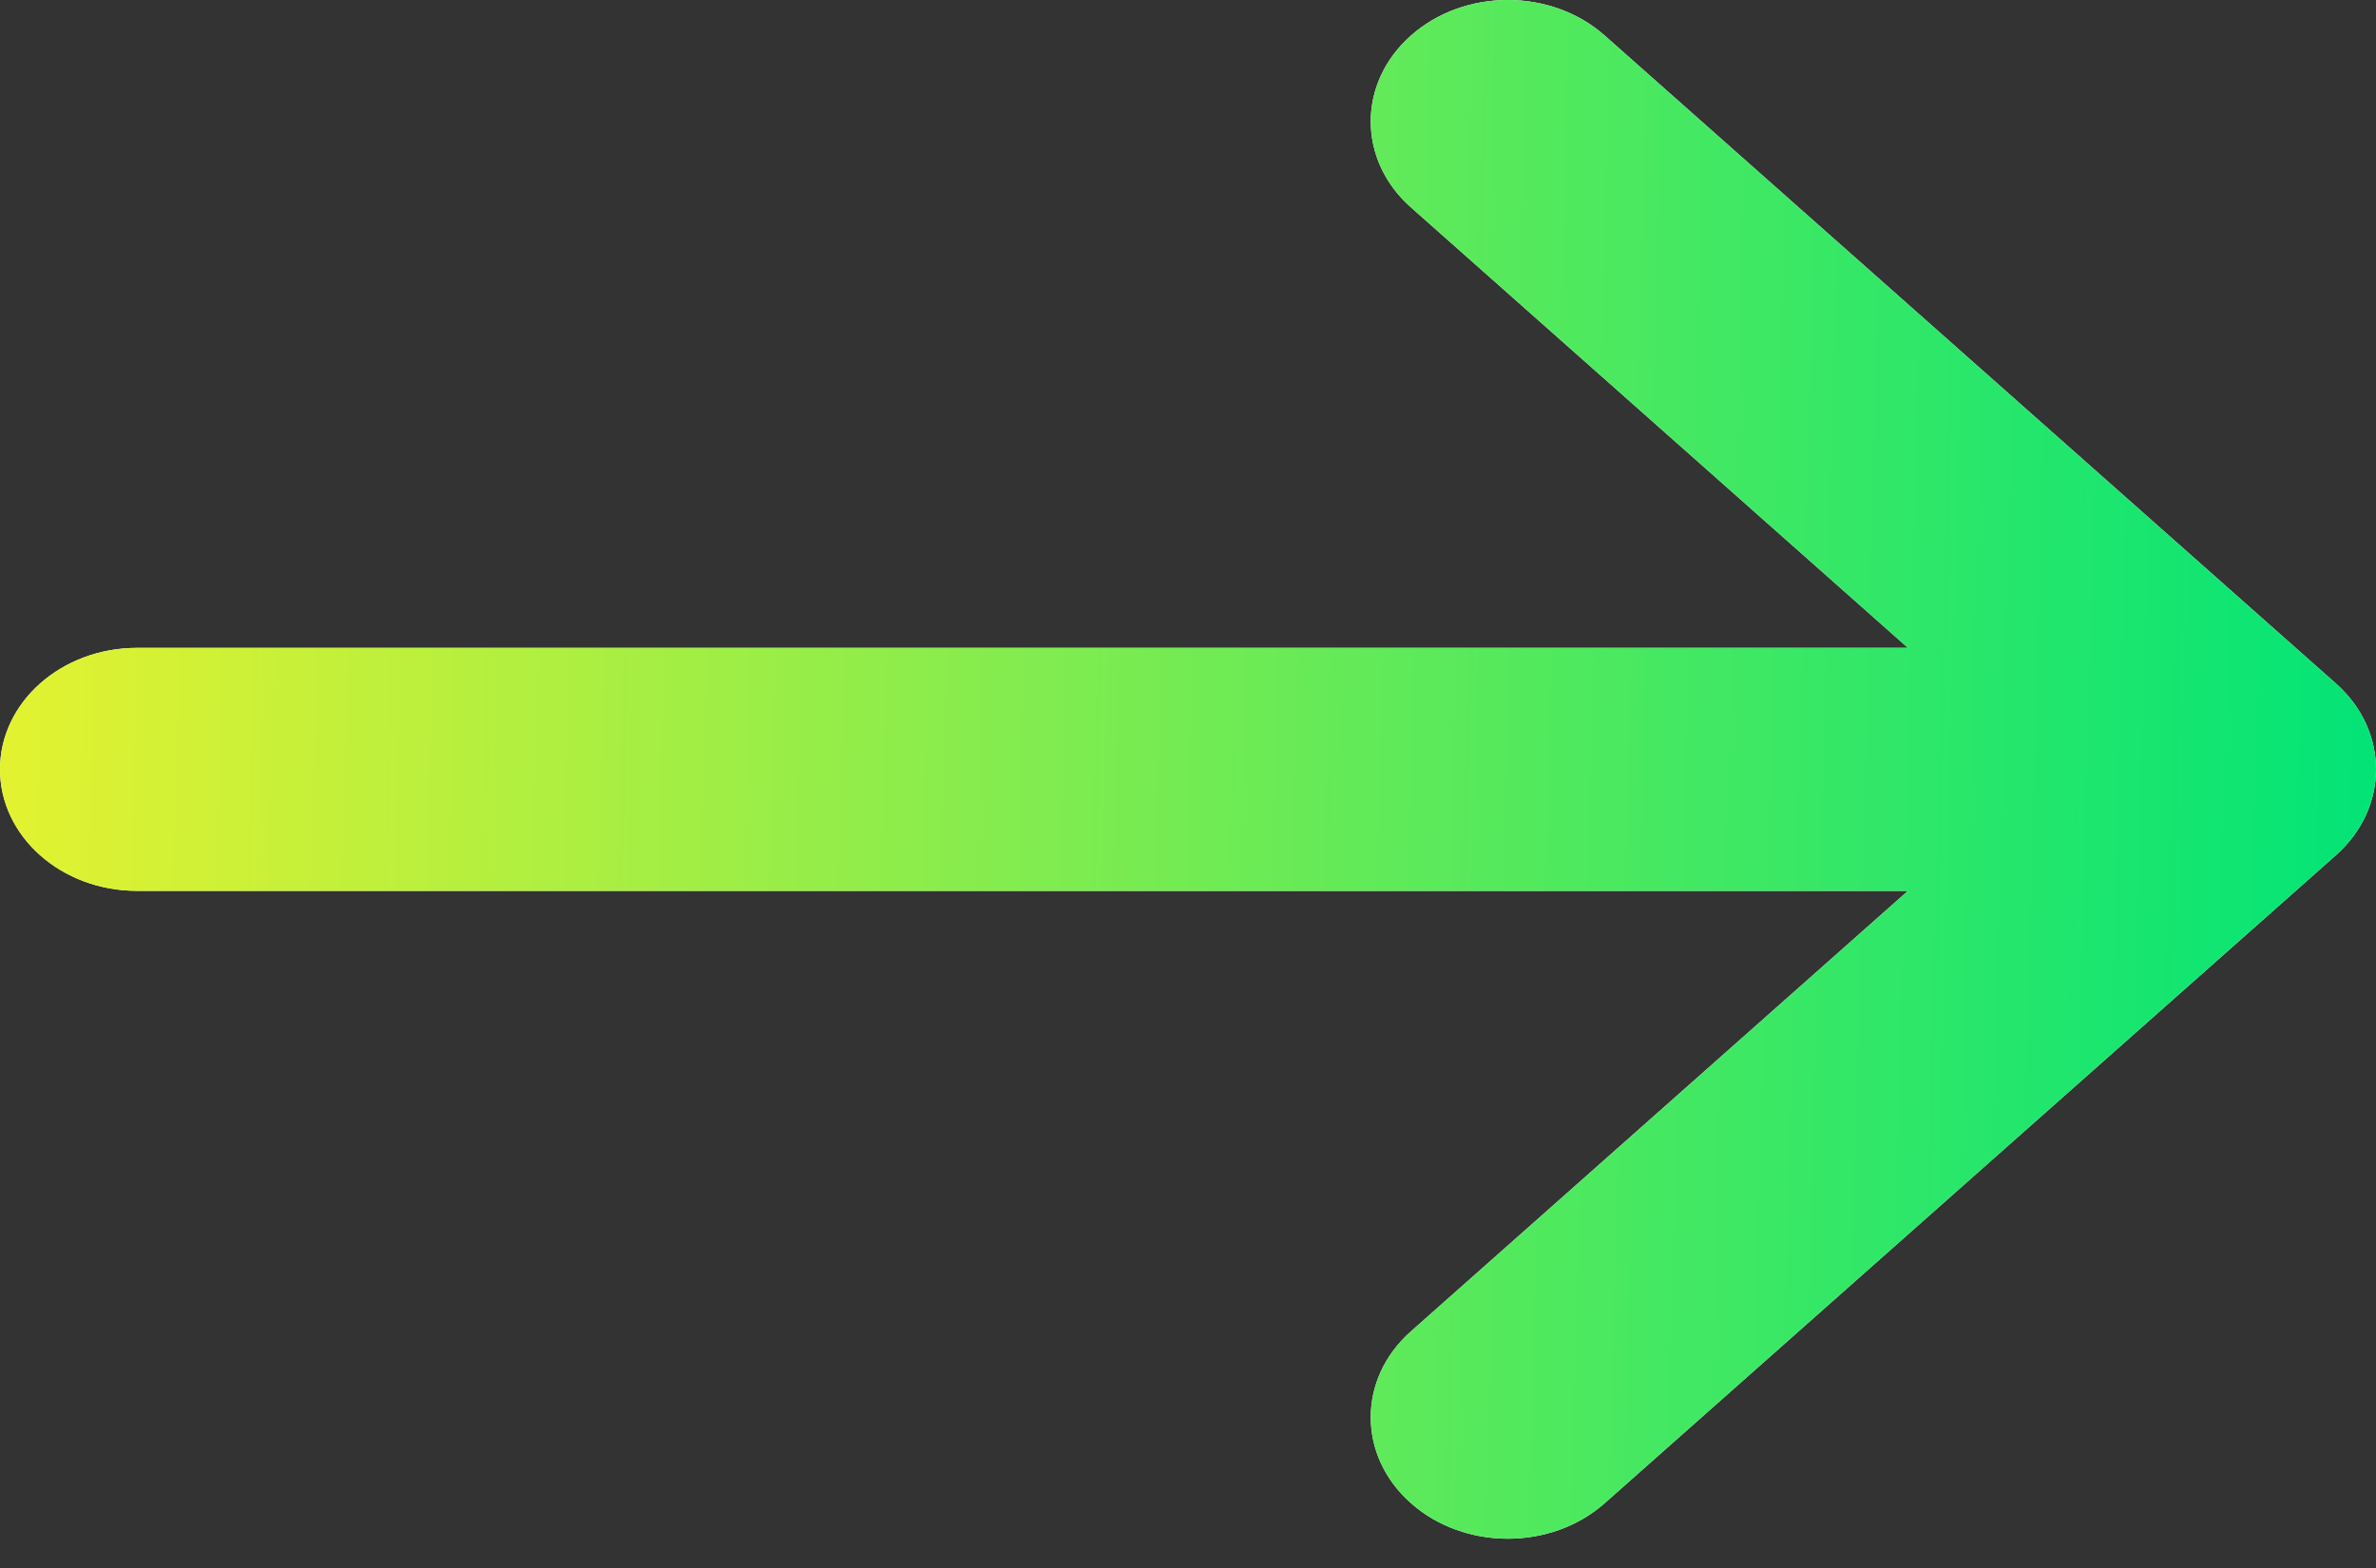 <svg width="50" height="33" viewBox="0 0 50 33" fill="none" xmlns="http://www.w3.org/2000/svg">
<rect x="0" y="0" width="50" height="33" fill="#333333" stroke="none"/>
<path d="M29.691 4.364C28.564 3.366 28.564 1.747 29.691 0.749C30.817 -0.25 32.644 -0.25 33.77 0.749L49.155 14.384C50.282 15.383 50.282 17.001 49.155 18L33.77 31.635C32.644 32.633 30.817 32.633 29.691 31.635C28.564 30.637 28.564 29.018 29.691 28.02L40.151 18.749H2.885C1.291 18.749 0 17.604 0 16.192C0 14.78 1.291 13.635 2.885 13.635H40.151L29.691 4.364Z" fill="white"/>
<path d="M29.691 4.364C28.564 3.366 28.564 1.747 29.691 0.749C30.817 -0.25 32.644 -0.25 33.77 0.749L49.155 14.384C50.282 15.383 50.282 17.001 49.155 18L33.77 31.635C32.644 32.633 30.817 32.633 29.691 31.635C28.564 30.637 28.564 29.018 29.691 28.02L40.151 18.749H2.885C1.291 18.749 0 17.604 0 16.192C0 14.78 1.291 13.635 2.885 13.635H40.151L29.691 4.364Z" fill="url(#paint0_linear_1386_3900)"/>
<defs>
<linearGradient id="paint0_linear_1386_3900" x1="0.032" y1="16.192" x2="50.436" y2="17.53" gradientUnits="userSpaceOnUse">
<stop stop-color="#E3F230"/>
<stop offset="1" stop-color="#00E477"/>
</linearGradient>
</defs>
</svg>
